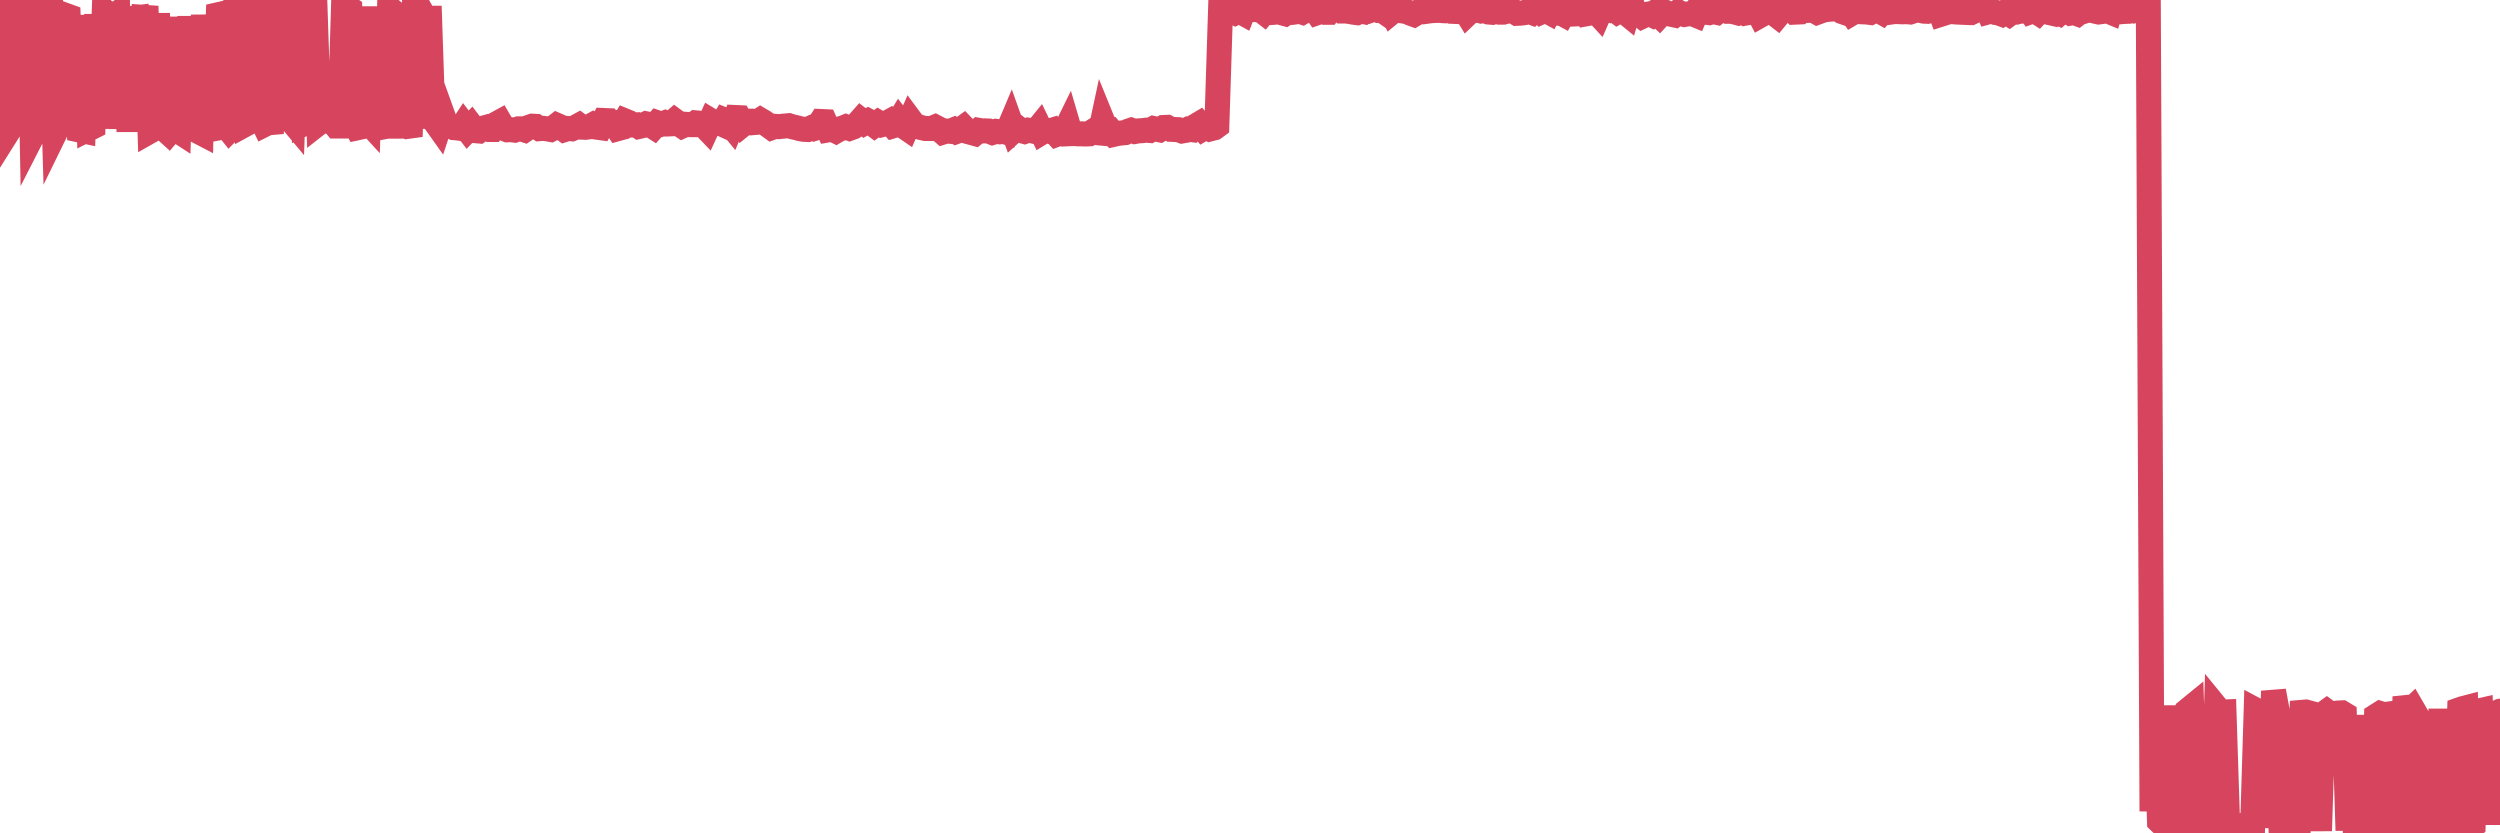 <?xml version="1.0"?><svg width="150px" height="50px" xmlns="http://www.w3.org/2000/svg" xmlns:xlink="http://www.w3.org/1999/xlink"> <polyline fill="none" stroke="#d6455d" stroke-width="1.5px" stroke-linecap="round" stroke-miterlimit="5" points="0.00,0.52 0.22,0.56 0.45,7.94 0.67,7.59 0.89,0.60 1.12,0.63 1.34,7.99 1.56,0.60 1.79,0.61 1.93,8.16 2.16,7.71 2.38,0.37 2.60,0.80 2.83,1.12 3.05,0.72 3.27,8.03 3.50,7.56 3.65,1.17 3.87,0.90 4.09,0.98 4.32,7.79 4.54,0.91 4.76,7.80 4.99,7.85 5.21,1.10 5.36,7.71 5.58,7.60 5.80,0.86 6.03,7.71 6.25,0.84 6.47,1.25 6.70,0.87 6.92,0.96 7.07,0.83 7.29,7.72 7.52,0.86 7.74,7.90 7.96,1.10 8.19,1.07 8.41,7.70 8.63,1.04 8.78,1.05 9.00,7.87 9.23,7.74 9.45,0.80 9.67,7.68 9.90,7.77 10.12,7.97 10.34,7.71 10.49,7.72 10.72,7.87 10.94,1.02 11.16,7.84 11.39,0.98 11.61,7.72 11.83,7.85 12.06,7.97 12.20,0.89 12.43,7.79 12.65,7.76 12.87,7.72 13.10,0.88 13.32,0.83 13.54,7.51 13.77,7.80 13.92,7.65 14.14,0.33 14.36,0.66 14.59,0.46 14.81,7.41 15.03,7.29 15.26,0.50 15.48,0.42 15.63,7.02 15.85,7.48 16.07,7.37 16.30,7.35 16.52,0.24 16.74,0.40 16.97,0.26 17.19,0.37 17.41,7.14 17.56,7.32 17.79,0.60 18.01,0.43 18.23,7.42 18.46,7.31 18.68,0.39 18.90,0.41 19.13,7.37 19.27,7.26 19.50,7.24 19.72,7.29 19.94,7.28 20.17,7.56 20.39,7.56 20.61,0.40 20.84,0.43 20.99,0.53 21.21,7.25 21.43,7.67 21.66,7.62 21.88,7.09 22.10,7.33 22.33,0.40 22.55,7.38 22.70,7.52 22.92,7.63 23.14,7.59 23.37,0.52 23.59,0.70 23.81,7.57 24.04,7.57 24.26,7.53 24.41,7.59 24.63,7.56 24.86,0.41 25.08,0.35 25.30,0.74 25.53,7.71 25.75,0.37 25.97,6.94 26.12,7.32 26.34,7.63 26.57,6.93 26.79,7.54 27.01,7.54 27.24,7.66 27.46,7.68 27.68,7.71 27.83,7.48 28.06,7.78 28.28,7.55 28.50,7.84 28.73,7.86 28.95,7.70 29.17,7.64 29.40,7.77 29.54,7.77 29.77,7.44 29.99,7.32 30.21,7.70 30.44,7.79 30.66,7.78 30.88,7.81 31.11,7.73 31.26,7.73 31.48,7.80 31.70,7.65 31.93,7.57 32.15,7.58 32.37,7.72 32.60,7.70 32.82,7.73 33.04,7.77 33.19,7.69 33.41,7.52 33.64,7.62 33.86,7.78 34.08,7.71 34.31,7.73 34.53,7.64 34.75,7.52 34.90,7.63 35.13,7.64 35.35,7.61 35.57,7.49 35.80,7.63 36.02,7.66 36.24,7.23 36.47,7.24 36.61,7.45 36.84,7.40 37.06,7.72 37.28,7.66 37.51,7.26 37.73,7.35 37.95,7.50 38.18,7.49 38.33,7.59 38.55,7.54 38.77,7.43 39.00,7.48 39.22,7.62 39.44,7.37 39.67,7.45 39.89,7.37 40.04,7.44 40.26,7.43 40.48,7.24 40.71,7.41 40.93,7.56 41.15,7.46 41.38,7.48 41.60,7.48 41.75,7.37 41.97,7.39 42.20,7.49 42.42,7.72 42.64,7.24 42.87,7.38 43.09,7.34 43.31,7.44 43.46,7.20 43.68,7.29 43.91,7.57 44.13,7.05 44.35,7.06 44.58,7.45 44.80,7.27 45.02,7.27 45.17,7.36 45.40,7.34 45.62,7.20 45.84,7.33 46.07,7.50 46.29,7.66 46.51,7.58 46.74,7.60 46.89,7.58 47.11,7.56 47.33,7.54 47.55,7.61 47.78,7.66 48.00,7.72 48.22,7.76 48.45,7.77 48.67,7.67 48.82,7.72 49.04,7.65 49.27,7.29 49.49,7.30 49.71,7.79 49.94,7.75 50.16,7.86 50.38,7.73 50.53,7.70 50.75,7.61 50.98,7.70 51.20,7.62 51.42,7.47 51.65,7.21 51.87,7.38 52.09,7.26 52.24,7.34 52.47,7.51 52.69,7.35 52.91,7.48 53.14,7.42 53.36,7.30 53.58,7.55 53.81,7.48 53.95,7.25 54.18,7.55 54.40,7.70 54.62,7.20 54.85,7.51 55.07,7.59 55.29,7.66 55.52,7.71 55.67,7.71 55.89,7.71 56.11,7.62 56.34,7.74 56.56,7.93 56.78,7.86 57.01,7.88 57.23,7.79 57.38,7.89 57.60,7.81 57.82,7.65 58.05,7.89 58.27,7.95 58.49,8.01 58.72,7.82 58.94,7.86 59.09,7.85 59.31,7.86 59.54,7.95 59.76,7.88 59.98,7.91 60.21,7.88 60.43,7.95 60.65,7.43 60.80,7.85 61.02,7.65 61.25,7.83 61.47,7.89 61.69,7.81 61.92,7.85 62.14,7.90 62.36,7.63 62.51,7.94 62.74,7.80 62.96,7.87 63.18,7.80 63.41,8.06 63.63,7.98 63.85,7.98 64.08,7.51 64.23,8.02 64.45,8.01 64.67,8.03 64.89,8.03 65.12,8.04 65.34,8.03 65.56,7.89 65.79,7.96 66.01,7.98 66.16,7.28 66.38,7.82 66.61,7.80 66.83,8.06 67.05,8.01 67.28,7.98 67.50,7.96 67.72,7.86 67.87,7.81 68.09,7.89 68.32,7.85 68.54,7.84 68.76,7.81 68.99,7.83 69.21,7.71 69.43,7.76 69.58,7.79 69.81,7.65 70.03,7.64 70.25,7.76 70.48,7.77 70.70,7.78 70.92,7.86 71.15,7.82 71.29,7.75 71.52,7.78 71.74,7.56 71.96,7.43 72.19,7.71 72.41,7.58 72.63,7.73 72.86,7.67 73.01,7.56 73.23,0.68 73.45,0.69 73.68,0.28 73.90,0.66 74.12,0.77 74.35,0.66 74.57,0.78 74.72,0.40 74.94,0.56 75.16,0.57 75.39,0.58 75.61,0.57 75.83,0.74 76.06,0.46 76.28,0.75 76.43,0.74 76.65,0.67 76.88,0.76 77.10,0.82 77.32,0.67 77.55,0.47 77.77,0.71 77.99,0.68 78.14,0.73 78.36,0.60 78.59,0.62 78.81,0.44 79.03,0.76 79.26,0.68 79.48,0.74 79.70,0.74 79.85,0.54 80.08,0.58 80.30,0.48 80.52,0.66 80.75,0.66 80.97,0.69 81.19,0.73 81.42,0.76 81.64,0.66 81.79,0.69 82.01,0.47 82.23,0.62 82.46,0.54 82.68,0.62 82.90,0.60 83.13,0.76 83.35,0.44 83.50,0.73 83.72,0.55 83.95,0.63 84.17,0.66 84.39,0.69 84.62,0.79 84.84,0.87 85.06,0.74 85.21,0.72 85.43,0.43 85.66,0.67 85.88,0.64 86.10,0.63 86.33,0.62 86.55,0.64 86.77,0.65 86.92,0.63 87.15,0.24 87.37,0.69 87.59,0.70 87.82,0.47 88.04,0.83 88.26,0.62 88.49,0.63 88.63,0.60 88.86,0.66 89.08,0.62 89.30,0.72 89.53,0.74 89.75,0.66 89.97,0.73 90.20,0.73 90.35,0.69 90.57,0.55 90.79,0.66 91.02,0.80 91.24,0.79 91.46,0.76 91.69,0.67 91.91,0.75 92.06,0.60 92.28,0.47 92.50,0.71 92.73,0.61 92.95,0.73 93.17,0.30 93.40,0.79 93.62,0.76 93.77,0.84 93.99,0.43 94.22,0.85 94.44,0.84 94.66,0.65 94.89,0.57 95.11,0.84 95.33,0.80 95.48,0.61 95.70,0.62 95.93,0.87 96.15,0.37 96.37,0.57 96.60,0.62 96.82,0.54 97.04,0.71 97.27,0.58 97.42,0.66 97.64,0.84 97.86,0.08 98.09,0.78 98.31,0.80 98.53,0.98 98.76,0.87 98.98,0.83 99.13,0.90 99.35,0.72 99.57,0.93 99.80,0.68 100.02,0.78 100.24,0.85 100.47,0.90 100.69,0.72 100.84,0.81 101.06,0.87 101.29,0.83 101.51,0.81 101.73,0.90 101.96,0.38 102.18,0.72 102.40,0.74 102.55,0.76 102.77,0.69 103.00,0.74 103.22,0.56 103.44,0.56 103.67,0.68 103.89,0.68 104.11,0.73 104.26,0.77 104.49,0.65 104.71,0.79 104.93,0.75 105.16,0.65 105.38,0.51 105.60,0.93 105.83,0.80 105.97,0.64 106.20,0.71 106.42,0.78 106.64,0.95 106.87,0.67 107.09,0.35 107.31,0.58 107.54,0.57 107.69,0.73 107.91,0.72 108.13,0.40 108.36,0.24 108.58,0.62 108.80,0.61 109.03,0.74 109.25,0.66 109.40,0.34 109.62,0.57 109.84,0.55 110.07,0.35 110.29,0.55 110.51,0.69 110.74,0.77 110.96,0.57 111.11,0.79 111.33,0.66 111.56,0.41 111.78,0.71 112.00,0.72 112.23,0.75 112.45,0.64 112.67,0.60 112.90,0.73 113.04,0.56 113.27,0.75 113.49,0.72 113.71,0.54 113.94,0.70 114.16,0.71 114.38,0.70 114.61,0.72 114.76,0.67 114.98,0.60 115.20,0.62 115.43,0.67 115.65,0.68 115.87,0.62 116.10,0.38 116.32,0.45 116.47,0.85 116.69,0.78 116.91,0.54 117.14,0.70 117.36,0.72 117.58,0.73 117.81,0.74 118.03,0.18 118.18,0.58 118.40,0.69 118.63,0.58 118.85,0.59 119.07,0.21 119.30,0.71 119.52,0.65 119.74,0.75 119.89,0.77 120.11,0.85 120.34,0.70 120.56,0.84 120.78,0.68 121.01,0.72 121.23,0.66 121.45,0.67 121.60,0.37 121.83,0.70 122.05,0.62 122.27,0.76 122.50,0.51 122.72,0.70 122.94,0.75 123.17,0.00 123.31,0.72 123.54,0.81 123.76,0.61 123.98,0.67 124.21,0.79 124.43,0.75 124.65,0.83 124.88,0.65 125.03,0.68 125.25,0.61 125.47,0.62 125.70,0.67 125.92,0.72 126.14,0.69 126.37,0.62 126.59,0.71 126.74,0.15 126.96,0.59 127.18,0.71 127.41,0.69 127.63,0.68 127.85,0.52 128.08,0.63 128.30,0.57 128.45,0.49 128.67,0.69 128.90,0.57 129.12,48.68 129.34,42.39 129.57,49.28 129.79,49.49 130.01,42.34 130.24,49.48 130.38,49.43 130.61,49.31 130.83,49.56 131.05,49.34 131.28,42.61 131.50,42.43 131.72,49.28 131.95,49.46 132.10,42.70 132.32,49.40 132.54,49.73 132.77,49.69 132.99,42.46 133.21,42.73 133.44,42.72 133.66,49.54 133.81,49.62 134.03,49.72 134.25,49.70 134.48,49.77 134.70,49.55 134.92,49.57 135.15,49.83 135.37,42.62 135.52,42.70 135.74,42.79 135.97,42.69 136.19,49.67 136.41,41.46 136.64,42.69 136.86,49.71 137.08,49.63 137.23,49.63 137.45,42.79 137.68,49.67 137.90,49.55 138.12,42.74 138.35,42.72 138.57,42.78 138.79,49.78 138.94,42.99 139.17,49.85 139.39,42.85 139.61,42.69 139.84,42.86 140.06,42.81 140.28,42.78 140.51,42.77 140.66,42.86 140.88,49.83 141.10,42.91 141.32,49.96 141.55,49.90 141.77,49.94 141.99,49.96 142.22,50.00 142.37,49.89 142.59,42.95 142.81,42.81 143.04,42.88 143.26,42.85 143.48,49.78 143.71,49.71 143.93,49.71 144.08,49.79 144.30,41.80 144.52,42.74 144.75,42.52 144.97,42.90 145.19,49.67 145.42,49.64 145.64,49.69 145.86,42.75 146.01,49.69 146.24,49.65 146.46,42.54 146.68,49.47 146.91,49.46 147.13,49.55 147.35,49.42 147.58,42.58 147.72,42.53 147.95,42.47 148.17,49.61 148.39,49.48 148.62,42.68 148.84,42.63 149.06,48.92 149.29,42.60 149.44,49.48 149.66,42.07 149.88,49.47 150.00,42.67 "/></svg>